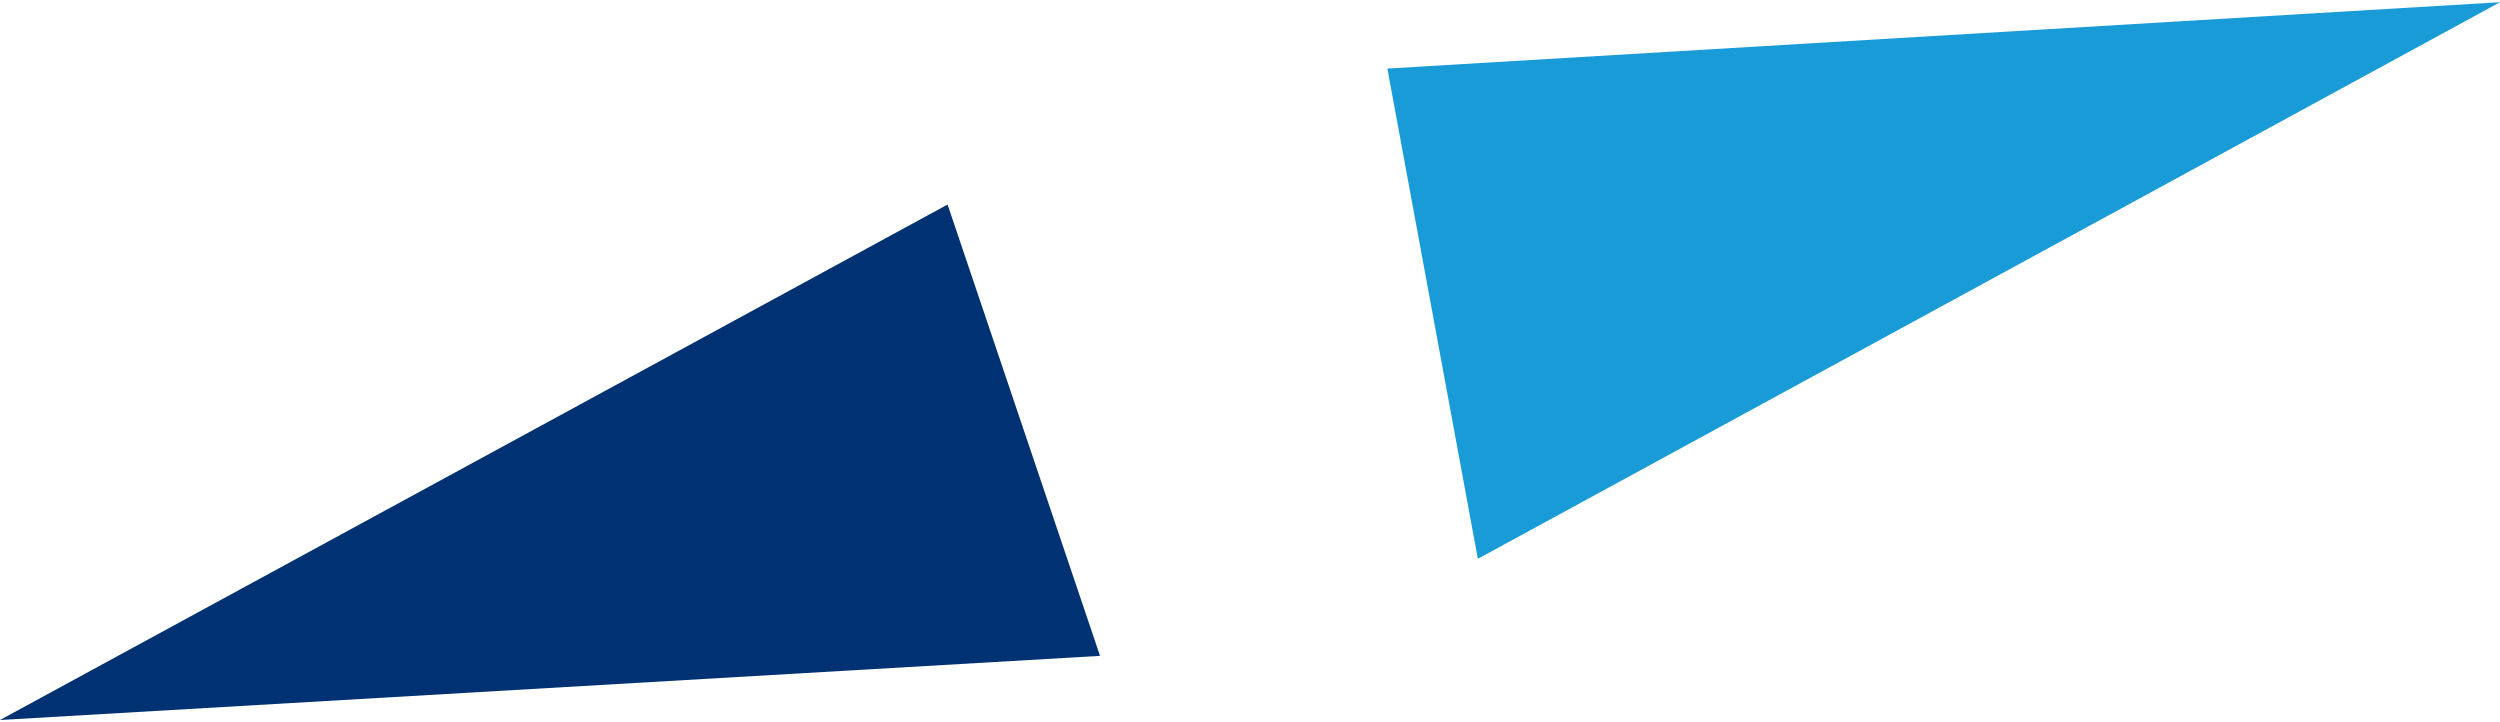 <?xml version="1.0" encoding="UTF-8"?><svg xmlns="http://www.w3.org/2000/svg" id="Isolation_Mode663ccedd31fa8" viewBox="0 0 45.59 13.09" aria-hidden="true" width="45px" height="13px"><defs><linearGradient class="cerosgradient" data-cerosgradient="true" id="CerosGradient_id993b6d964" gradientUnits="userSpaceOnUse" x1="50%" y1="100%" x2="50%" y2="0%"><stop offset="0%" stop-color="#d1d1d1"/><stop offset="100%" stop-color="#d1d1d1"/></linearGradient><linearGradient/><style>.cls-1-663ccedd31fa8{fill:#189bd7;}.cls-1-663ccedd31fa8,.cls-2-663ccedd31fa8{stroke-width:0px;}.cls-2-663ccedd31fa8{fill:#003273;}</style></defs><polygon class="cls-1-663ccedd31fa8" points="25.3 1.21 26.95 10.15 45.59 0 25.3 1.21"/><polygon class="cls-2-663ccedd31fa8" points="17.28 3.69 20.06 11.92 0 13.09 17.28 3.69"/></svg>